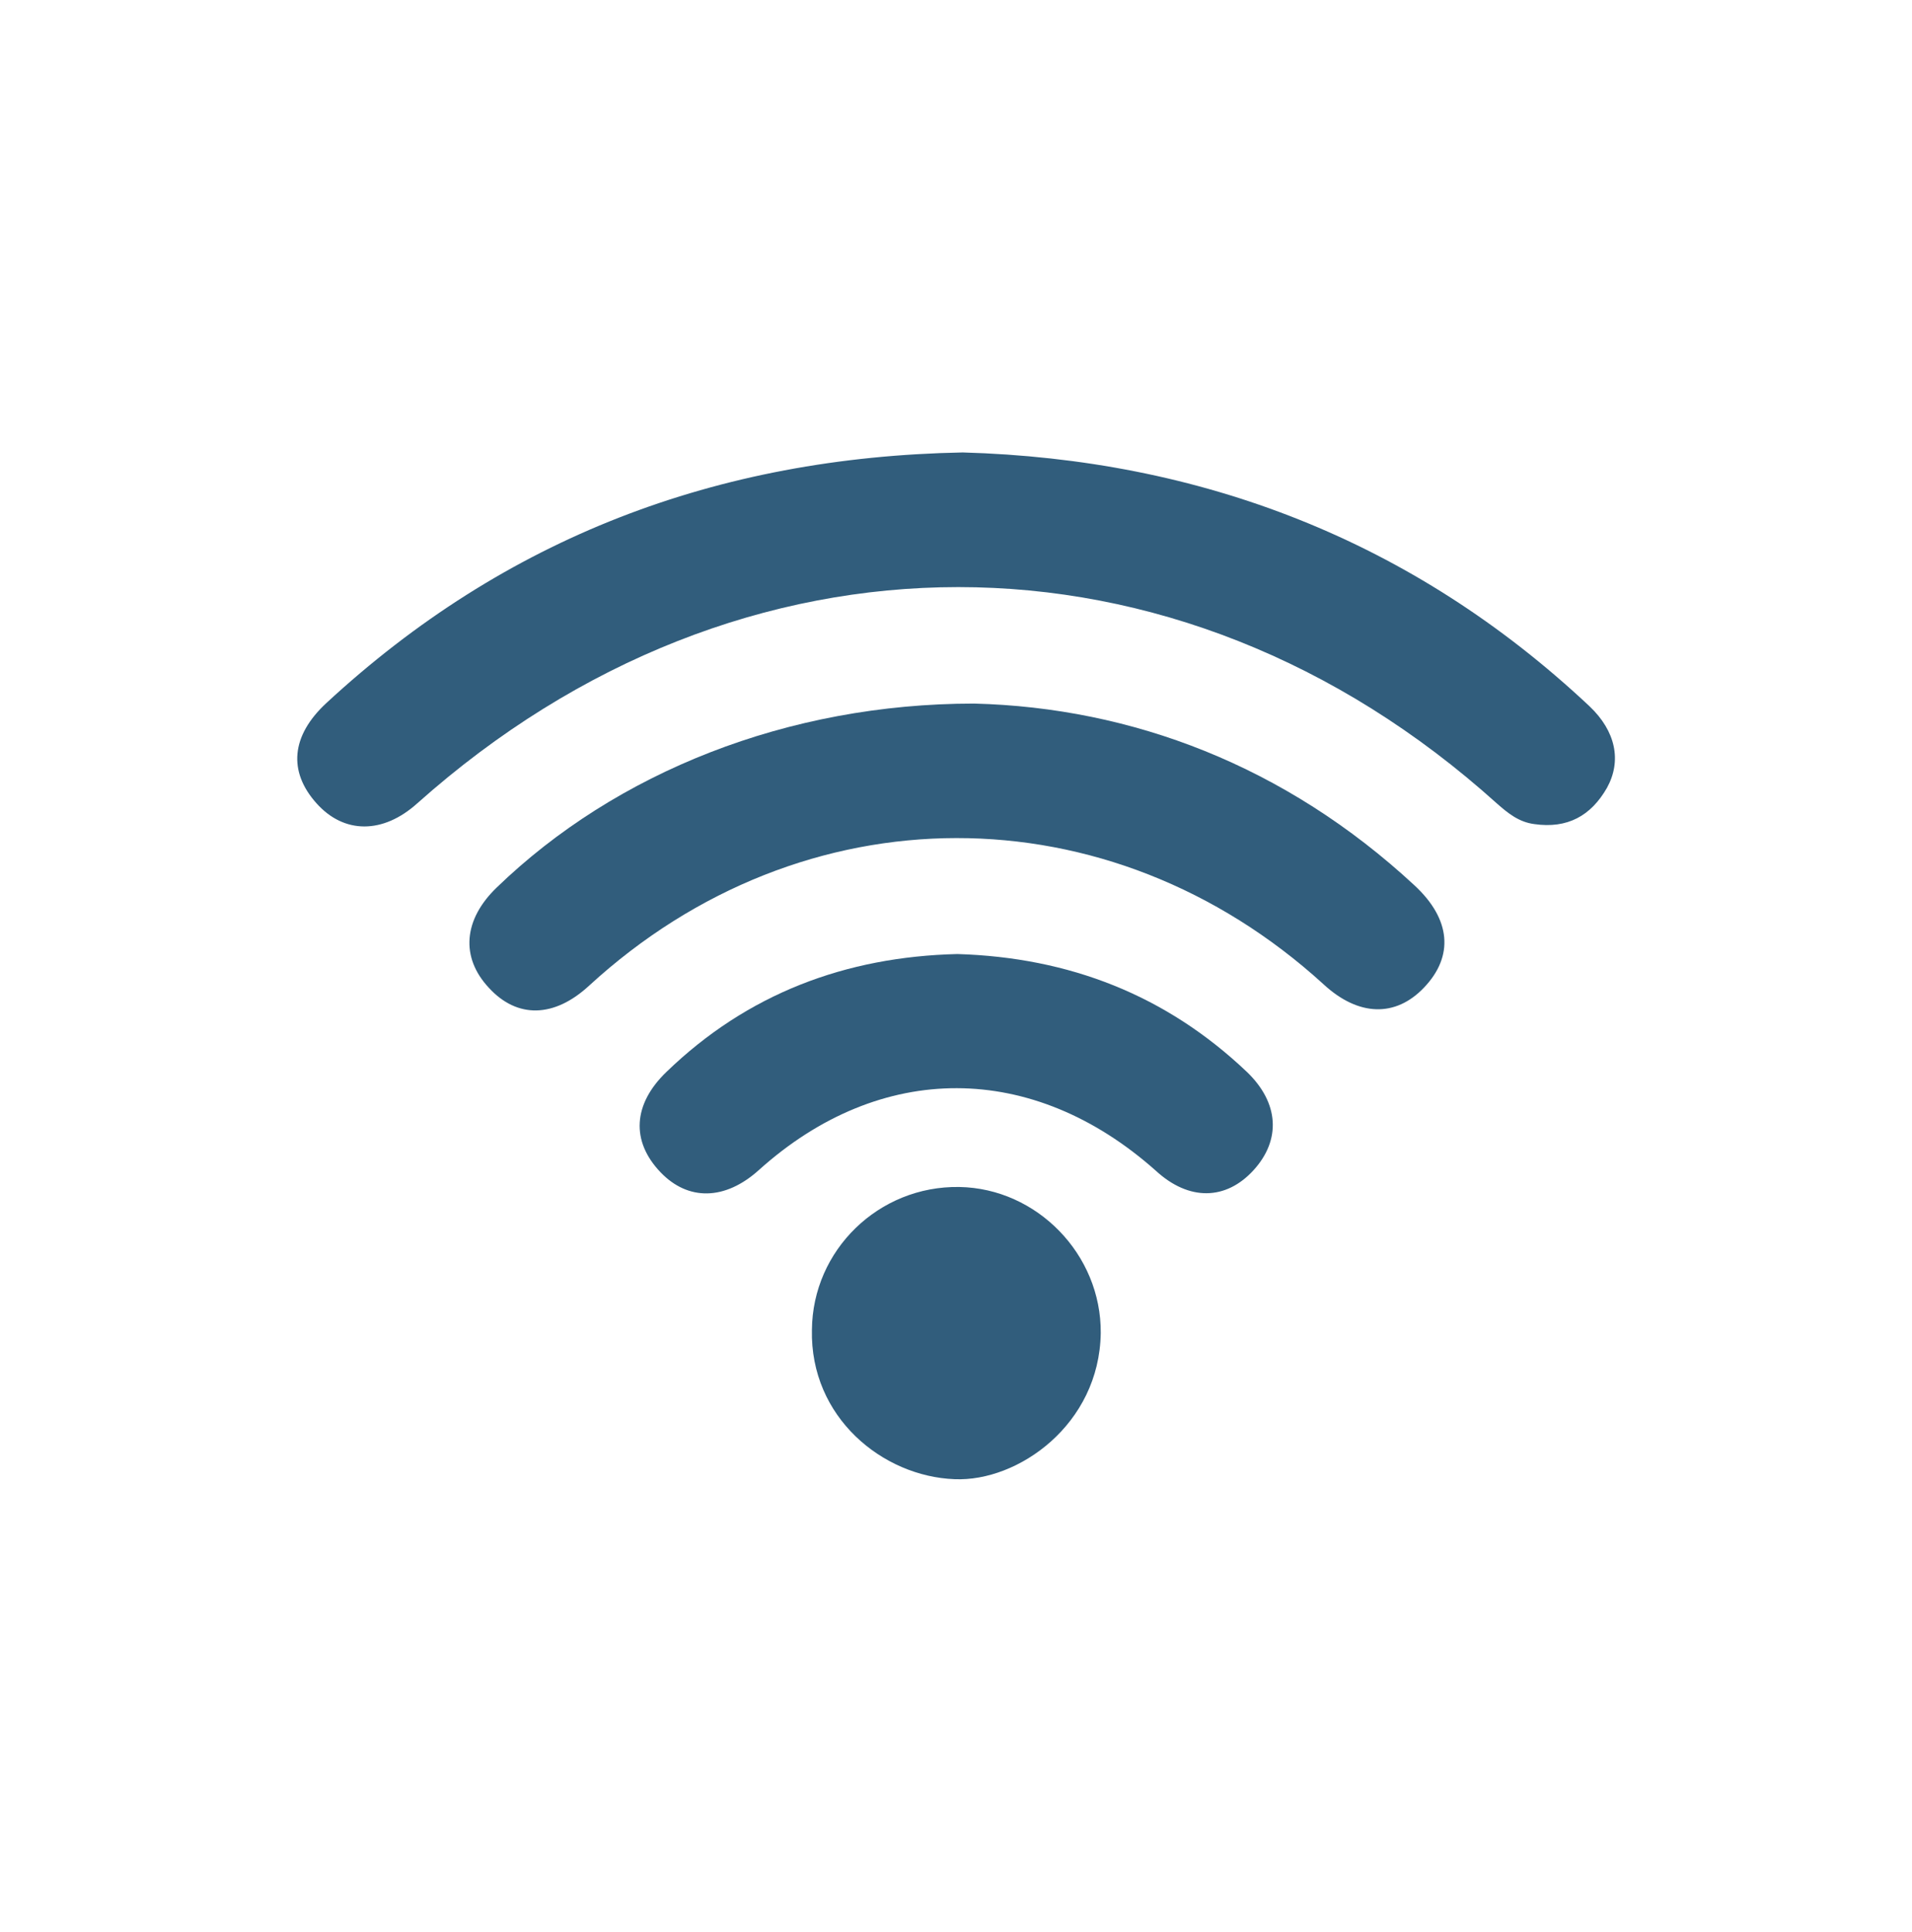 <?xml version="1.0" encoding="utf-8"?>
<!-- Generator: Adobe Illustrator 23.1.1, SVG Export Plug-In . SVG Version: 6.00 Build 0)  -->
<svg version="1.1" id="Livello_1" xmlns="http://www.w3.org/2000/svg" xmlns:xlink="http://www.w3.org/1999/xlink" x="0px" y="0px"
	 viewBox="0 0 284 287" style="enable-background:new 0 0 284 287;" xml:space="preserve">
<style type="text/css">
	.st0{fill:#315D7C;}
</style>
<g>
	<path class="st0" d="M143,67.2c35.3,1,66.8,13,93.1,37.7c3.9,3.7,4.8,8.1,2.6,12.1c-2.4,4.2-5.9,6.1-10.8,5.4
		c-2.3-0.3-3.9-1.6-5.6-3.1C174.8,76.5,110,76.5,62,119.3c-5.1,4.6-10.9,4.6-15,0c-4.2-4.7-3.8-10,1.5-14.9
		C75,79.9,106.4,67.9,143,67.2z"/>
	<path class="st0" d="M144.7,104.5c23.4,0.6,46.2,9.2,65.4,27c5.4,5,5.9,10.5,1.4,15.2c-4.2,4.4-9.7,4.3-14.9-0.5
		c-31.8-29-77.3-29-109.1,0.2c-5.2,4.8-10.7,4.9-14.9,0.3c-4.2-4.5-3.8-10.1,1.2-14.9C91.5,114.7,117,104.5,144.7,104.5z"/>
	<path class="st0" d="M142.2,141.7c16.6,0.5,31,6.1,43,17.5c4.8,4.6,5.1,10.1,1,14.6s-9.6,4.6-14.5,0.1c-18.3-16.3-40.9-16.4-59-0.1
		c-5,4.5-10.5,4.6-14.6,0.3c-4.4-4.6-4.1-10.1,0.9-14.9C111,147.6,125.6,142.1,142.2,141.7z"/>
	<path class="st0" d="M120.6,197.5c0.1-11.8,9.9-21.4,21.9-21.2c11.5,0.2,21.1,10,21,21.7c-0.2,13.6-12.3,22.1-21.7,21.7
		C131.1,219.3,120.3,210.5,120.6,197.5z"/>
</g>
</svg>
